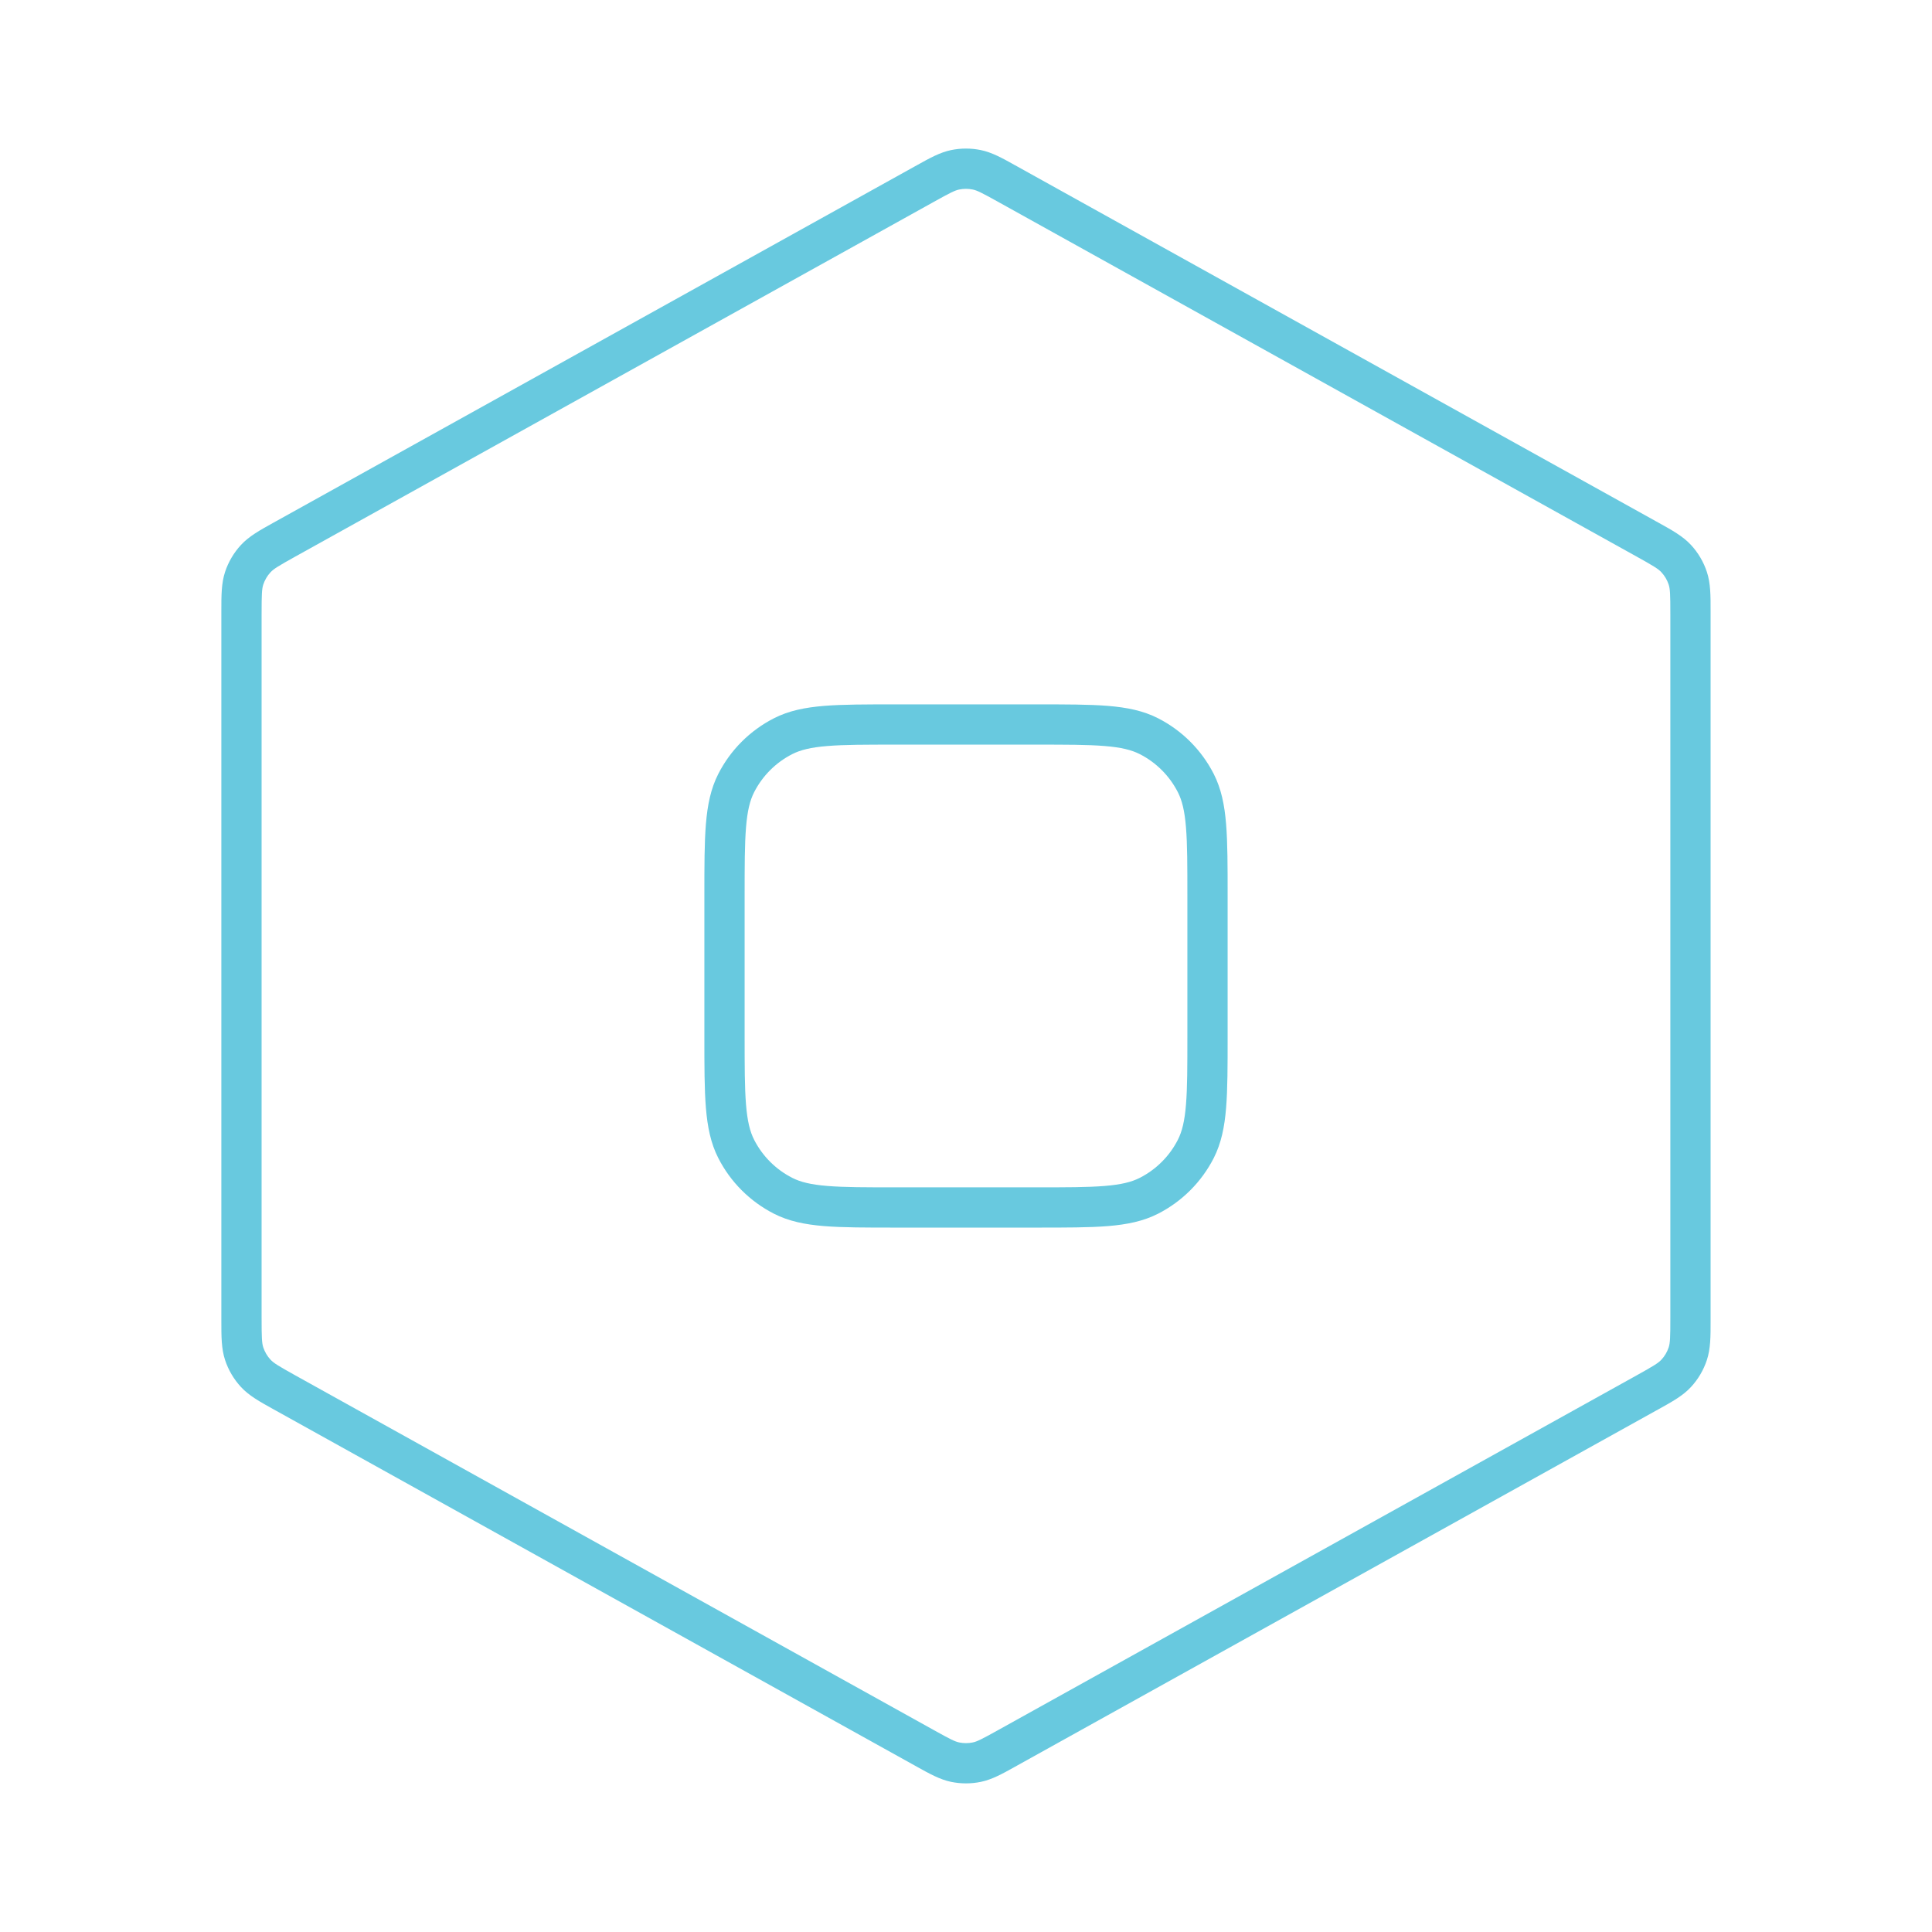 <svg width="72" height="72" viewBox="0 0 72 72" fill="none" xmlns="http://www.w3.org/2000/svg">
<path fill-rule="evenodd" clip-rule="evenodd" d="M35.747 7.063C35.913 7.029 36.085 7.029 36.251 7.063C36.412 7.096 36.579 7.179 37.189 7.518L60.989 20.74C61.633 21.098 61.801 21.202 61.918 21.329C62.039 21.46 62.13 21.615 62.186 21.784C62.24 21.948 62.249 22.145 62.249 22.882V49.116C62.249 49.853 62.24 50.051 62.186 50.215C62.13 50.383 62.039 50.539 61.918 50.669C61.801 50.796 61.633 50.9 60.989 51.258L37.189 64.48C36.579 64.819 36.412 64.903 36.251 64.936C36.085 64.97 35.913 64.97 35.747 64.936C35.586 64.903 35.419 64.819 34.809 64.48L11.009 51.258C10.365 50.9 10.197 50.796 10.08 50.669C9.959 50.539 9.868 50.383 9.812 50.215C9.758 50.051 9.749 49.853 9.749 49.116L9.749 22.882C9.749 22.145 9.758 21.948 9.812 21.784C9.868 21.615 9.959 21.46 10.08 21.329C10.197 21.202 10.365 21.098 11.009 20.74L34.809 7.518C35.419 7.179 35.586 7.096 35.747 7.063ZM36.553 5.593C36.188 5.518 35.811 5.518 35.445 5.593C35.03 5.679 34.65 5.89 34.166 6.16L34.081 6.207L10.281 19.429L10.191 19.479C9.68 19.762 9.279 19.985 8.977 20.312C8.712 20.6 8.511 20.942 8.388 21.313C8.248 21.736 8.249 22.195 8.249 22.779L8.249 22.882L8.249 49.116L8.249 49.219C8.249 49.803 8.248 50.262 8.388 50.685C8.511 51.057 8.712 51.398 8.977 51.686C9.279 52.014 9.68 52.236 10.191 52.519L10.281 52.569L34.081 65.791L34.166 65.839C34.65 66.108 35.03 66.319 35.445 66.405C35.811 66.48 36.188 66.48 36.553 66.405C36.969 66.319 37.349 66.108 37.832 65.839L37.917 65.791L61.717 52.569L61.808 52.519C62.318 52.236 62.72 52.014 63.021 51.686C63.287 51.398 63.487 51.057 63.61 50.685C63.75 50.262 63.75 49.803 63.749 49.219L63.749 49.116V22.882L63.749 22.779C63.75 22.195 63.75 21.736 63.61 21.313C63.487 20.942 63.287 20.6 63.021 20.312C62.72 19.985 62.318 19.762 61.808 19.479L61.717 19.429L37.917 6.207L37.832 6.16C37.349 5.89 36.969 5.679 36.553 5.593ZM33.4 26.25H33.367C32.275 26.25 31.41 26.25 30.712 26.306C29.998 26.365 29.395 26.486 28.844 26.767C27.95 27.223 27.223 27.949 26.768 28.843C26.487 29.394 26.366 29.998 26.307 30.711C26.25 31.409 26.25 32.274 26.25 33.367V33.4V38.599V38.633C26.25 39.725 26.25 40.59 26.307 41.288C26.366 42.001 26.487 42.605 26.768 43.156C27.223 44.05 27.95 44.776 28.844 45.232C29.395 45.513 29.998 45.634 30.712 45.693C31.41 45.749 32.275 45.749 33.367 45.749H33.367H33.4H38.6H38.633H38.633C39.725 45.749 40.591 45.749 41.288 45.693C42.002 45.634 42.605 45.513 43.157 45.232C44.05 44.776 44.777 44.05 45.233 43.156C45.513 42.605 45.635 42.001 45.693 41.288C45.75 40.59 45.75 39.725 45.75 38.633V38.633V38.599V33.4V33.367V33.367C45.75 32.274 45.75 31.409 45.693 30.711C45.635 29.998 45.513 29.394 45.233 28.843C44.777 27.949 44.05 27.223 43.157 26.767C42.605 26.486 42.002 26.365 41.288 26.306C40.591 26.25 39.725 26.25 38.633 26.25H38.6H33.4ZM29.525 28.104C29.829 27.949 30.213 27.852 30.834 27.802C31.463 27.75 32.268 27.75 33.4 27.75H38.6C39.733 27.75 40.537 27.75 41.166 27.802C41.787 27.852 42.171 27.949 42.476 28.104C43.087 28.415 43.584 28.913 43.896 29.524C44.051 29.828 44.148 30.213 44.198 30.833C44.25 31.463 44.25 32.267 44.25 33.4V38.599C44.25 39.732 44.25 40.536 44.198 41.166C44.148 41.786 44.051 42.17 43.896 42.475C43.584 43.087 43.087 43.584 42.476 43.895C42.171 44.05 41.787 44.147 41.166 44.197C40.537 44.249 39.733 44.249 38.6 44.249H33.4C32.268 44.249 31.463 44.249 30.834 44.197C30.213 44.147 29.829 44.05 29.525 43.895C28.913 43.584 28.416 43.087 28.104 42.475C27.949 42.17 27.853 41.786 27.802 41.166C27.751 40.536 27.75 39.732 27.75 38.599V33.4C27.75 32.267 27.751 31.463 27.802 30.833C27.853 30.213 27.949 29.828 28.104 29.524C28.416 28.913 28.913 28.415 29.525 28.104Z" fill="#68C9DF"/>
</svg>
